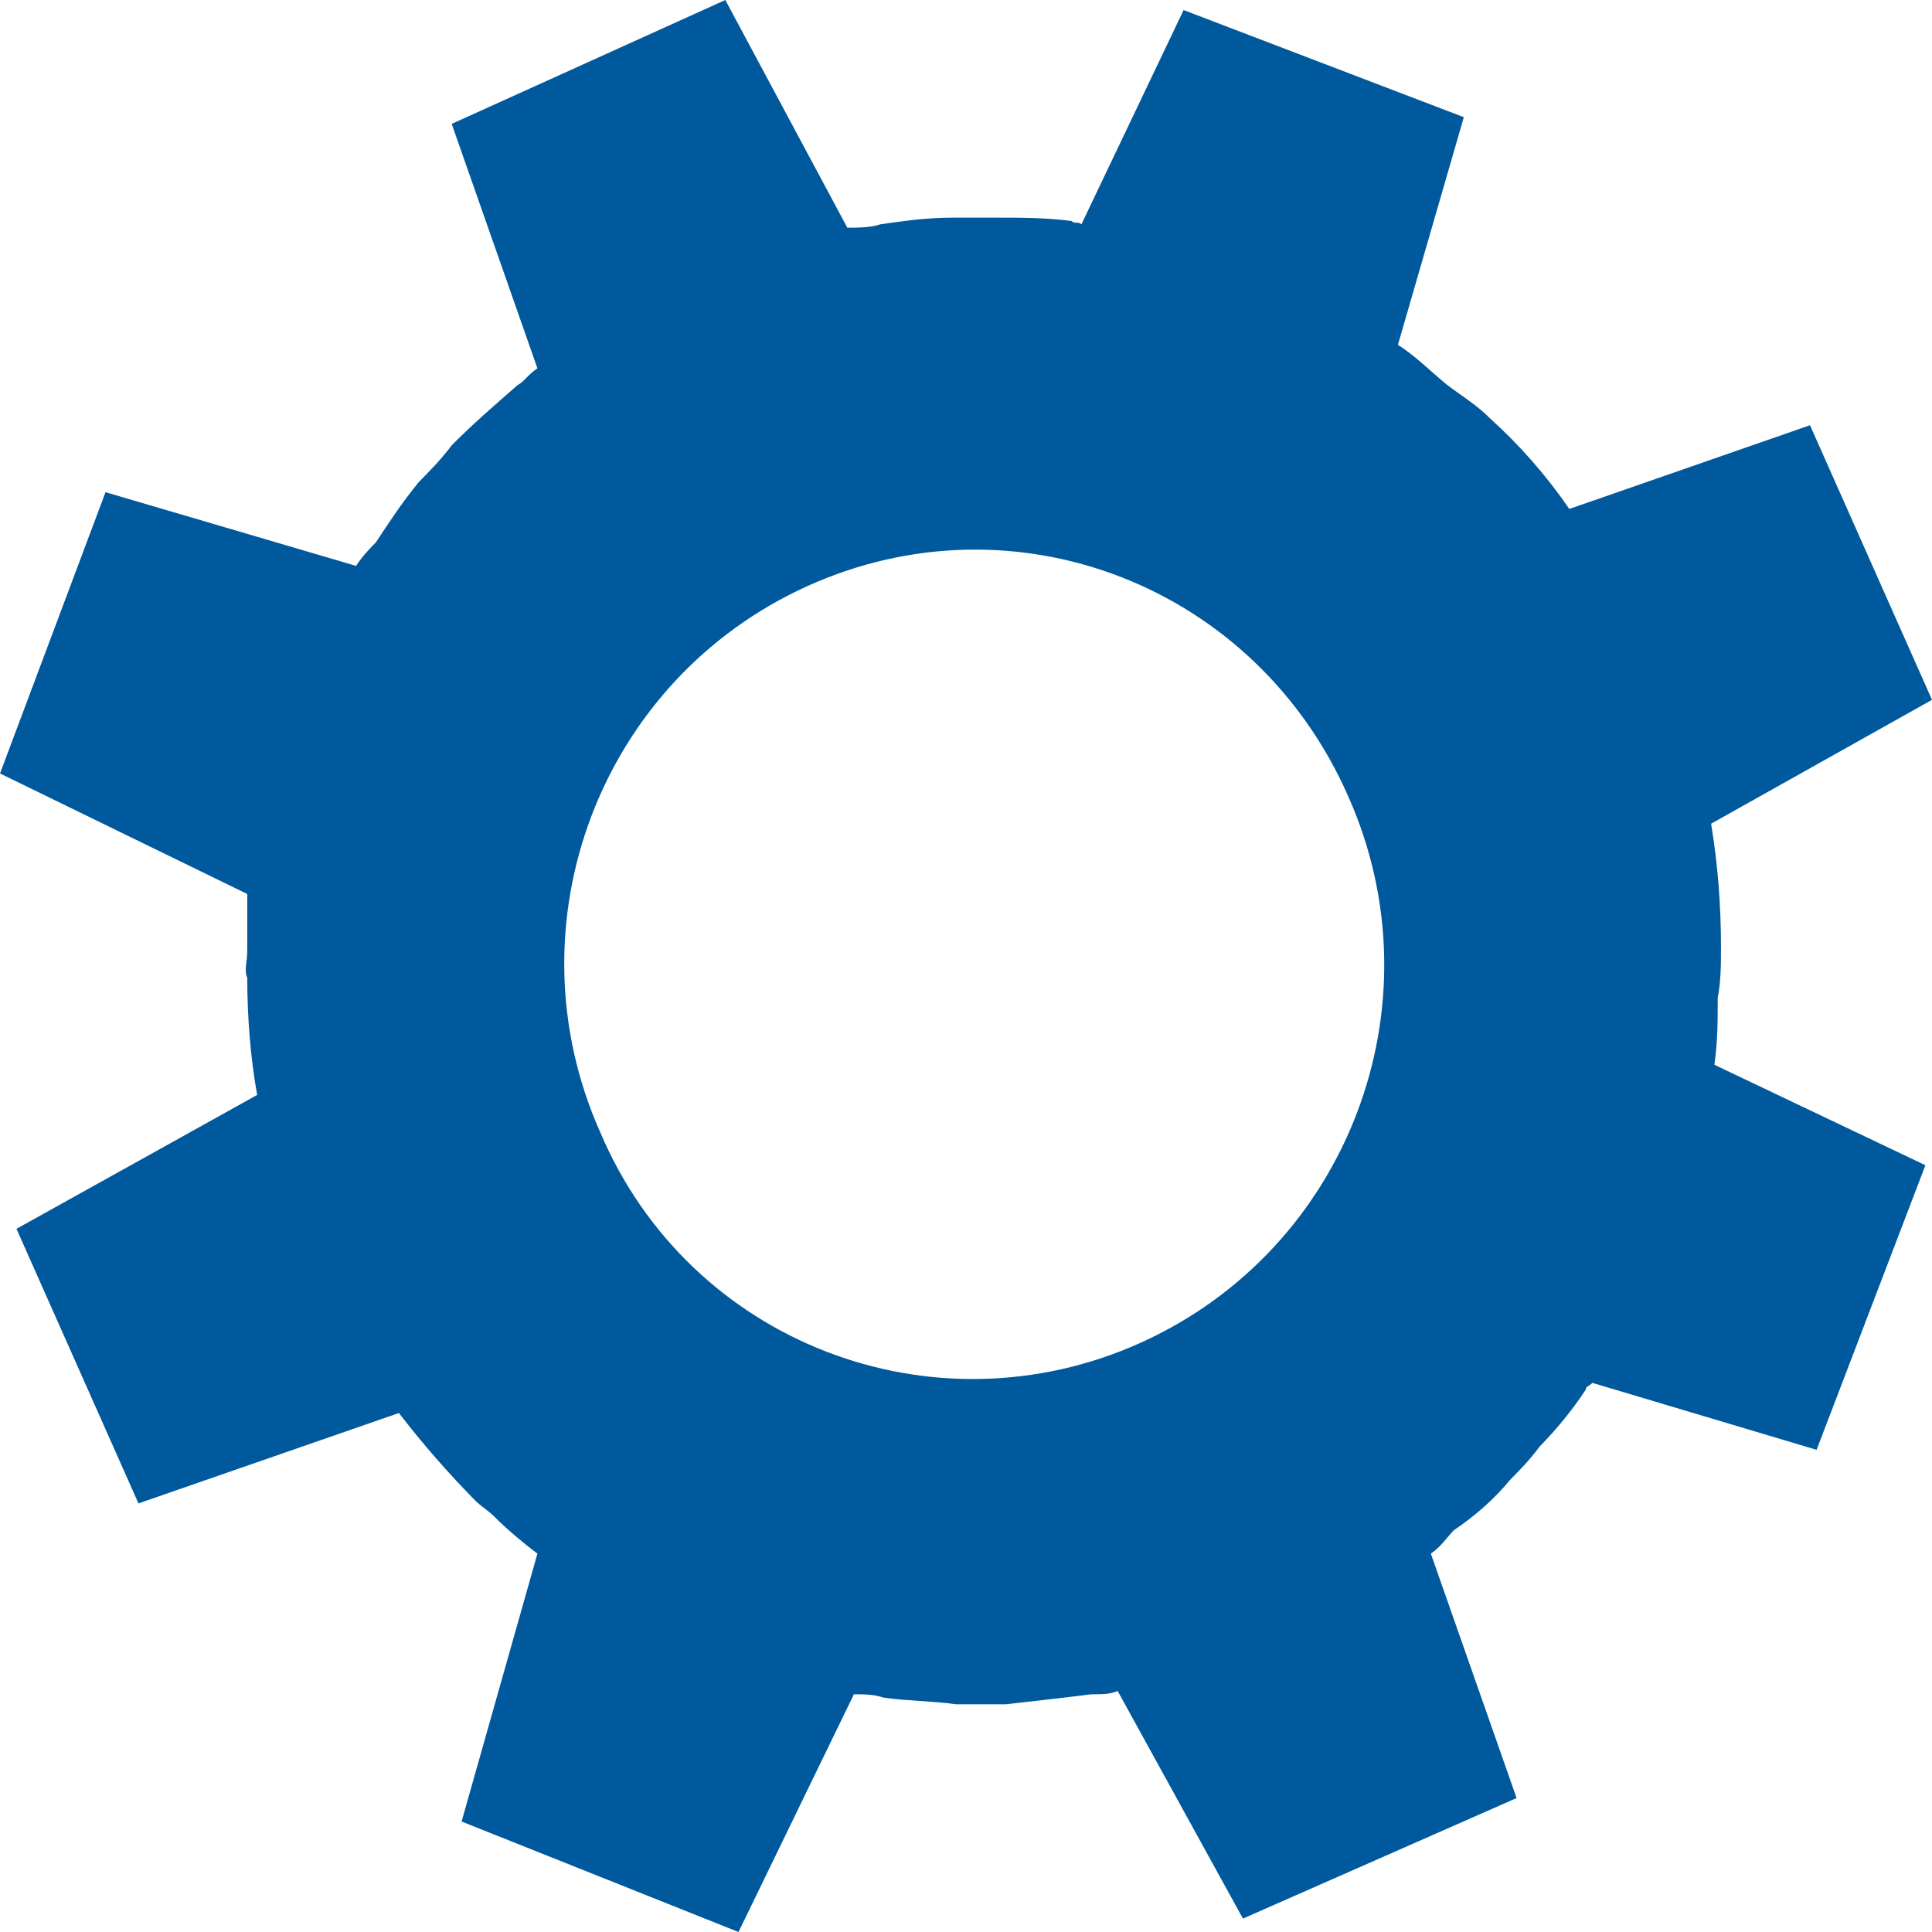 <svg width="49" height="49" viewBox="0 0 49 49" fill="none" xmlns="http://www.w3.org/2000/svg">
<path d="M28.932 34.054C23.664 36.431 17.476 34.054 15.218 28.704C12.877 23.439 15.218 17.239 20.486 14.861C25.754 12.483 31.858 14.861 34.2 20.211C36.541 25.477 34.2 31.676 28.932 34.054ZM43.565 25.307C43.648 24.882 43.648 24.457 43.648 24.033C43.648 22.929 43.565 21.91 43.398 20.891L49 17.749L45.906 10.785L39.802 12.908C39.217 12.059 38.548 11.295 37.795 10.615C37.461 10.276 37.043 10.021 36.708 9.766C36.29 9.426 35.872 9.002 35.454 8.747L37.126 2.972L30.019 0.255L27.427 5.69C27.343 5.605 27.259 5.69 27.176 5.605C26.507 5.52 25.922 5.52 25.336 5.52C24.918 5.52 24.584 5.52 24.166 5.52C23.497 5.52 22.911 5.605 22.326 5.69C22.075 5.775 21.741 5.775 21.49 5.775L18.396 0L11.456 3.142L13.63 9.341C13.379 9.511 13.295 9.681 13.128 9.766C12.543 10.276 11.957 10.785 11.456 11.295C11.205 11.634 10.87 11.974 10.62 12.229C10.201 12.738 9.867 13.248 9.532 13.757C9.365 13.927 9.198 14.097 9.031 14.352L2.676 12.483L0 19.617L6.271 22.674C6.271 23.184 6.271 23.693 6.271 24.118C6.271 24.373 6.188 24.627 6.271 24.797C6.271 25.816 6.355 26.835 6.522 27.77L0.418 31.166L3.512 38.13L10.118 35.837C10.703 36.601 11.372 37.366 12.041 38.045C12.208 38.215 12.375 38.3 12.543 38.47C12.877 38.809 13.295 39.149 13.63 39.404L11.707 46.198L18.73 49L21.657 42.971C21.908 42.971 22.159 42.971 22.41 43.056C22.995 43.14 23.664 43.14 24.249 43.225C24.667 43.225 25.085 43.225 25.503 43.225C26.256 43.14 27.009 43.056 27.677 42.971C27.928 42.971 28.179 42.971 28.346 42.886L31.524 48.66L38.464 45.603L36.29 39.404C36.541 39.234 36.708 38.979 36.875 38.809C37.377 38.47 37.879 38.045 38.297 37.535C38.548 37.281 38.799 37.026 39.05 36.686C39.468 36.262 39.886 35.752 40.22 35.243C40.22 35.158 40.304 35.158 40.387 35.073L46.073 36.771L48.833 29.553L43.481 27.005C43.565 26.411 43.565 25.901 43.565 25.307Z" fill="#00599C"/>
</svg>
